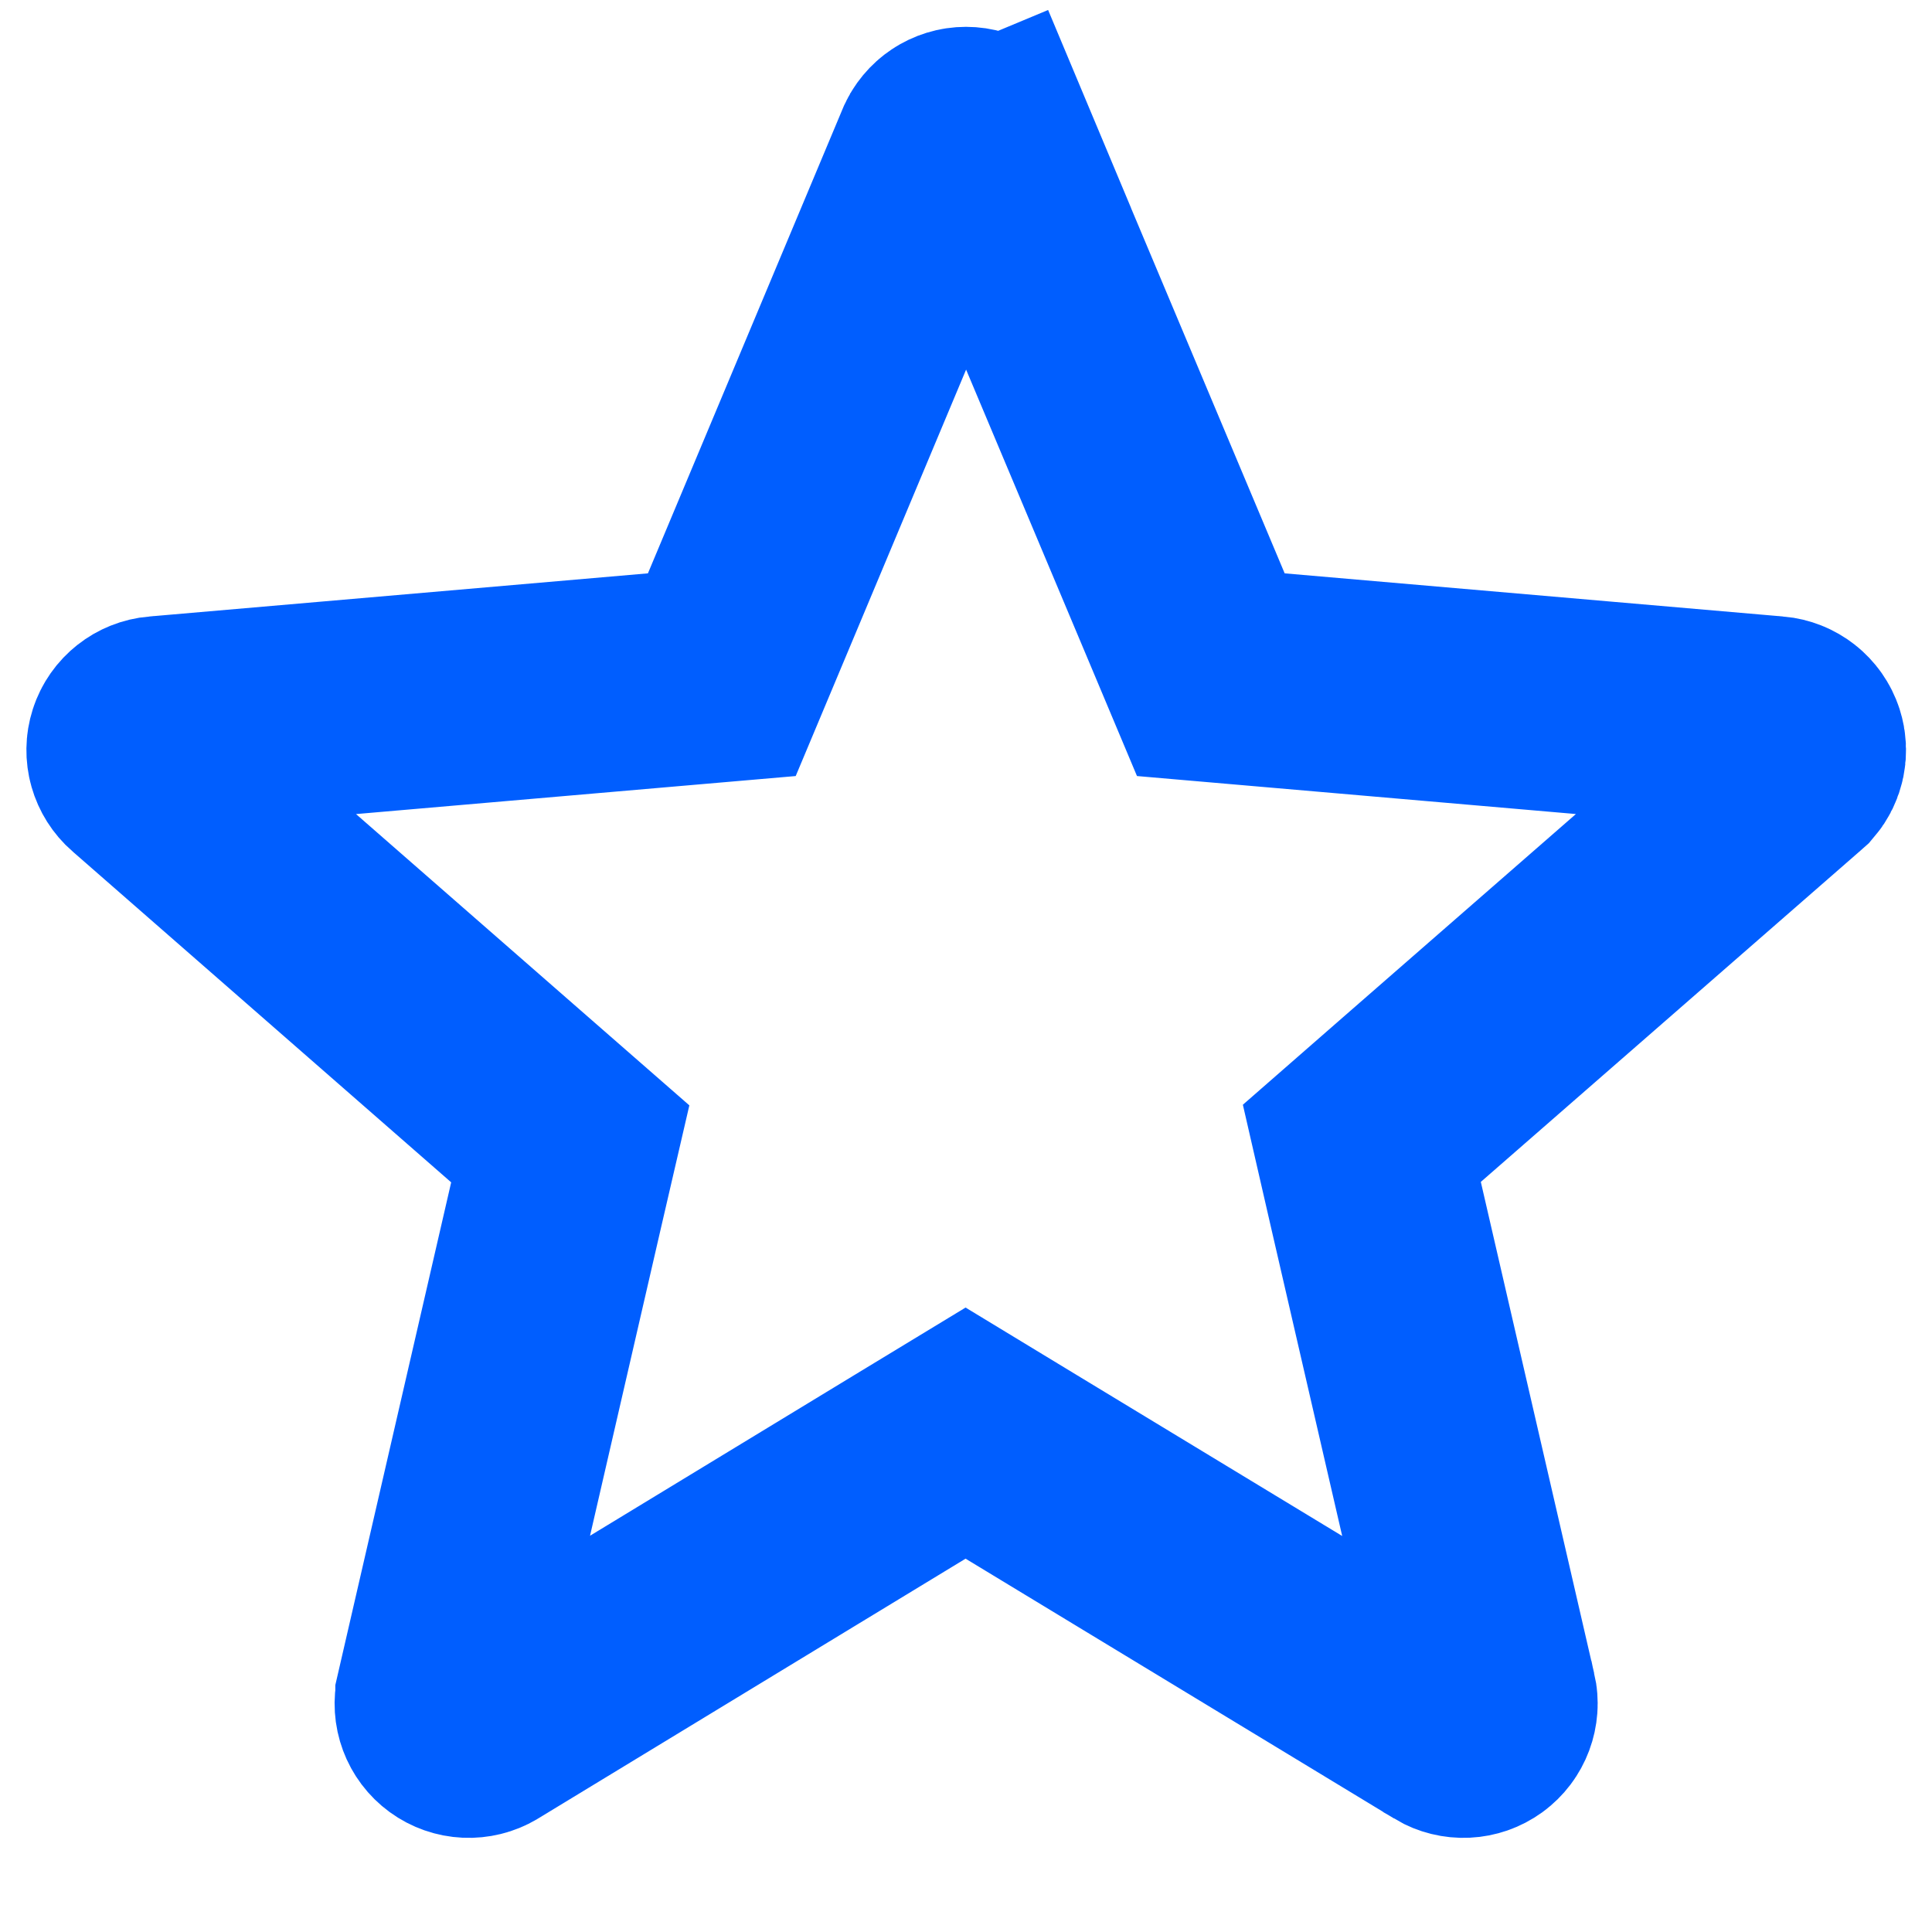 <svg width="18" height="18" viewBox="0 0 18 18" fill="none" xmlns="http://www.w3.org/2000/svg">
<path d="M16.698 7.152L16.663 7.183L13.139 10.258L12.688 10.652L12.822 11.236L13.878 15.814L13.879 15.816C13.901 15.914 13.863 16.016 13.782 16.075C13.701 16.134 13.593 16.139 13.507 16.088C13.507 16.088 13.506 16.087 13.506 16.087L9.515 13.667L8.996 13.352L8.477 13.667L4.496 16.087C4.496 16.087 4.496 16.088 4.495 16.088C4.409 16.139 4.301 16.134 4.22 16.075C4.139 16.016 4.101 15.914 4.124 15.816L4.124 15.814L5.178 11.24L5.313 10.657L4.862 10.263L1.338 7.183L1.338 7.183L1.333 7.179C1.257 7.113 1.227 7.008 1.258 6.912C1.289 6.816 1.375 6.749 1.475 6.74L1.478 6.74L6.123 6.338L6.725 6.286L6.959 5.728L8.772 1.403L8.773 1.401C8.811 1.31 8.901 1.25 9 1.25C9.099 1.25 9.189 1.31 9.227 1.401L10.15 1.016L9.228 1.404L11.047 5.729L11.281 6.286L11.882 6.338L16.526 6.74L16.529 6.74C16.629 6.749 16.715 6.816 16.746 6.912C16.773 6.996 16.754 7.087 16.698 7.152Z" stroke="#005EFF" stroke-width="2"/>
</svg>
